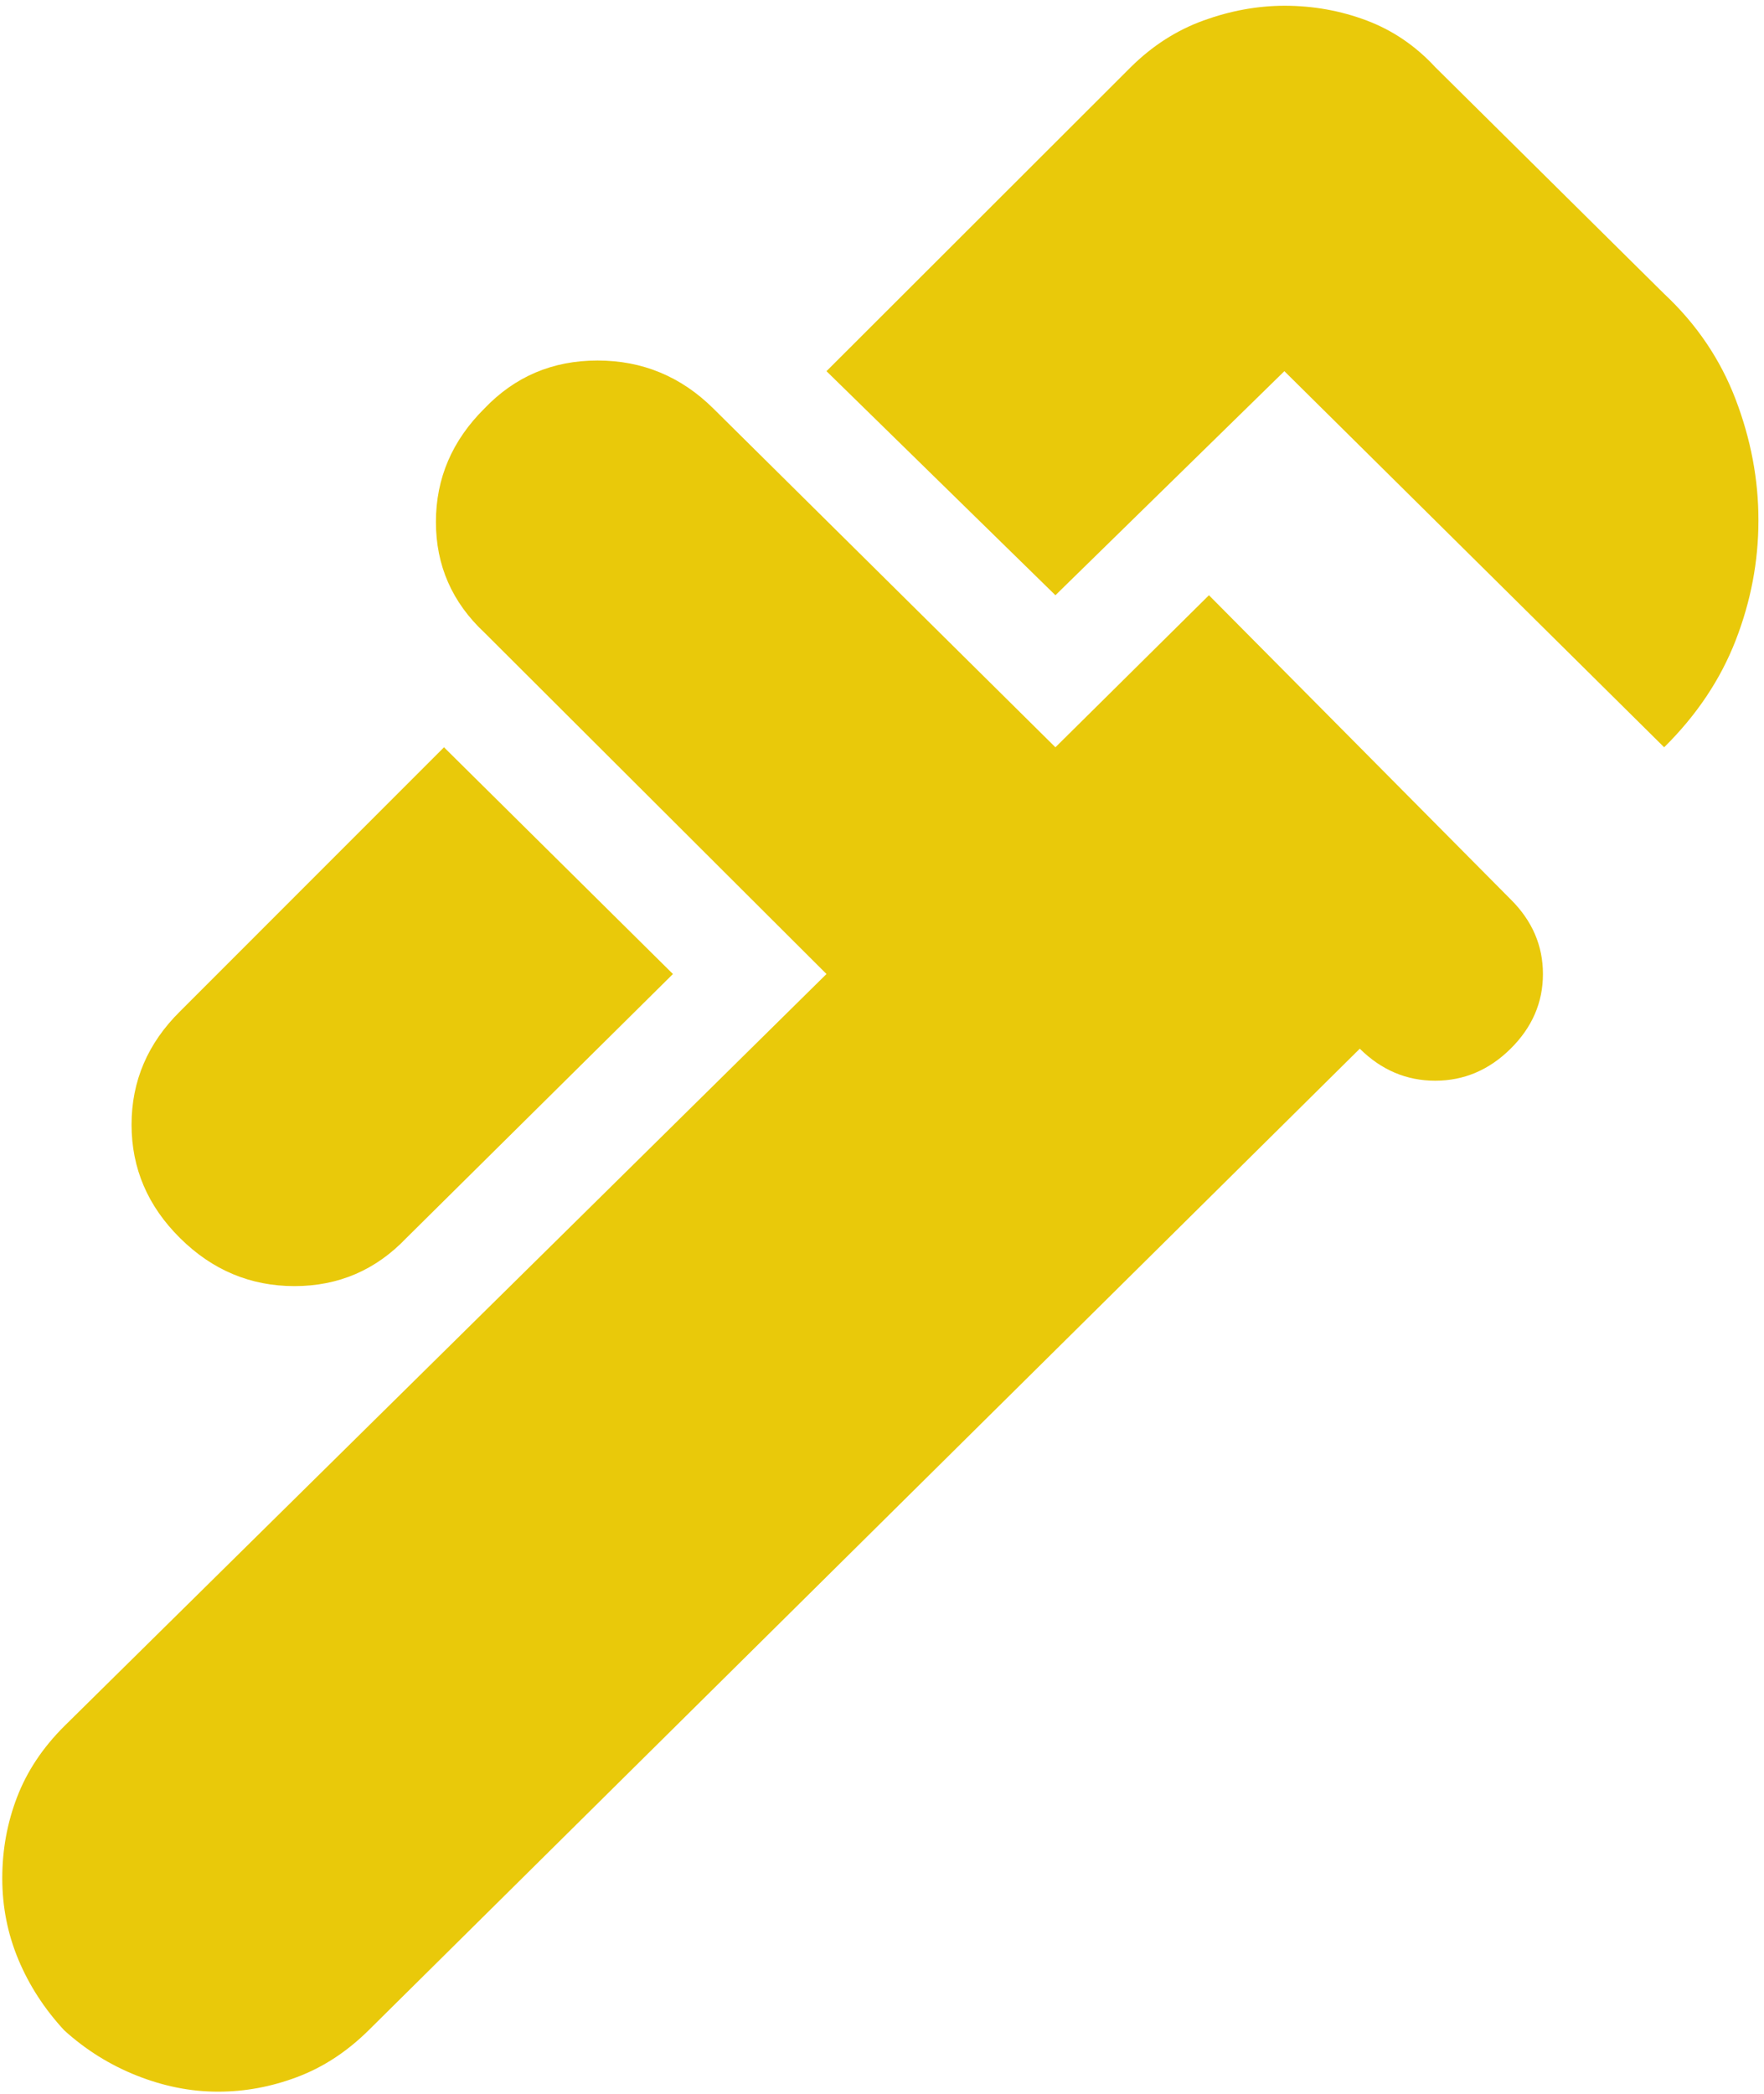 <?xml version="1.0" encoding="UTF-8"?> <svg xmlns="http://www.w3.org/2000/svg" width="225" height="267" viewBox="0 0 225 267" fill="none"> <path d="M212.264 95.295L163.823 47.333L134.62 75.906L105.418 47.333L144.24 8.556C146.988 5.834 150.08 3.853 153.516 2.61C156.952 1.367 160.387 0.741 163.823 0.732C167.487 0.732 170.983 1.358 174.308 2.61C177.634 3.862 180.552 5.844 183.062 8.556L212.264 37.469C216.387 41.324 219.424 45.805 221.376 50.912C223.327 56.018 224.298 61.175 224.289 66.382C224.289 71.597 223.318 76.7 221.376 81.689C219.433 86.678 216.396 91.213 212.264 95.295ZM22.964 157.883C18.841 153.801 16.78 148.98 16.78 143.42C16.78 137.859 18.841 133.043 22.964 128.97L56.633 95.295L85.835 124.208L51.823 157.883C47.929 161.965 43.174 164.006 37.558 164.006C31.942 164.006 27.077 161.965 22.964 157.883ZM8.191 258.909C5.671 256.187 3.725 253.185 2.35 249.901C0.976 246.618 0.289 243.157 0.289 239.52C0.289 235.892 0.921 232.436 2.186 229.152C3.45 225.868 5.452 222.861 8.191 220.131L105.418 124.208L61.786 80.668C57.663 76.813 55.602 72.11 55.602 66.559C55.602 61.007 57.663 56.186 61.786 52.095C65.68 48.014 70.489 45.973 76.215 45.973C81.941 45.973 86.866 48.014 90.988 52.095L134.62 95.295L154.203 75.906L192.682 114.684C195.43 117.405 196.804 120.58 196.804 124.208C196.804 127.836 195.43 131.011 192.682 133.732C189.933 136.453 186.727 137.814 183.062 137.814C179.397 137.814 176.191 136.453 173.442 133.732L47.013 258.909C44.264 261.63 41.227 263.616 37.902 264.868C34.576 266.12 31.2 266.741 27.774 266.732C24.338 266.732 20.903 266.052 17.467 264.691C14.031 263.331 10.939 261.403 8.191 258.909Z" fill="#E9C90A"></path> </svg> 